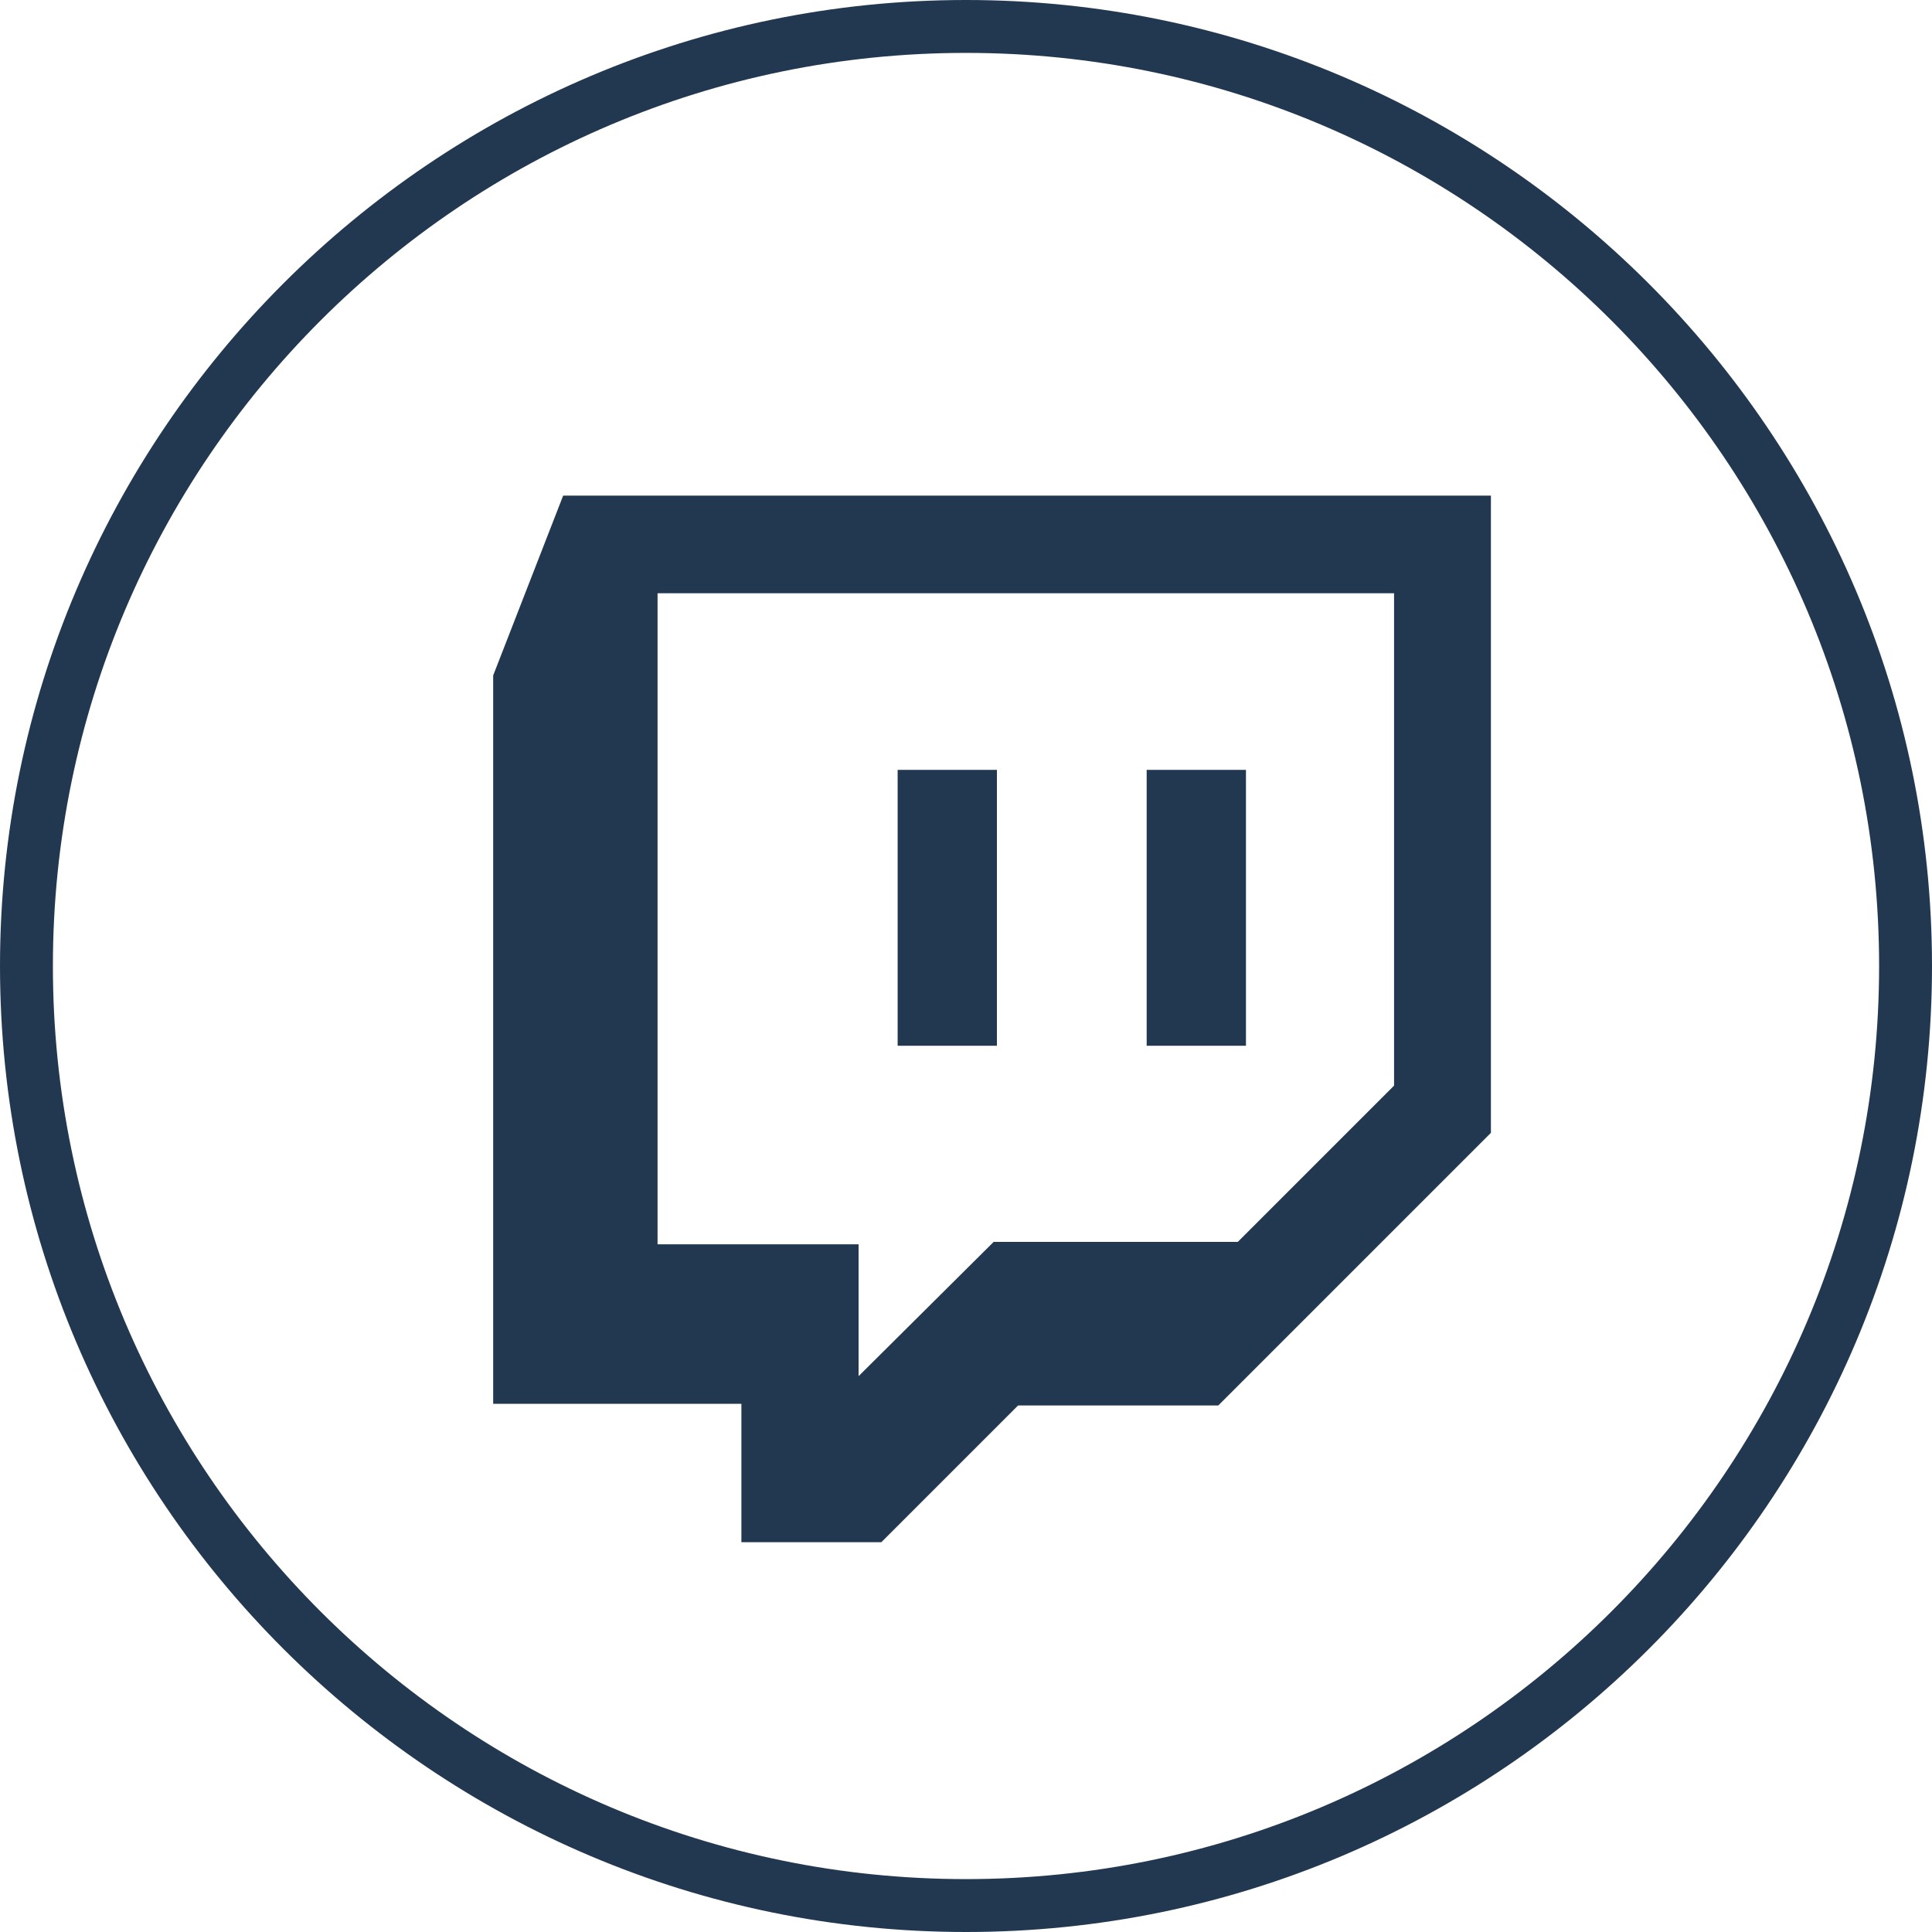 <?xml version="1.0" encoding="UTF-8" standalone="no"?><svg xmlns="http://www.w3.org/2000/svg" xmlns:xlink="http://www.w3.org/1999/xlink" fill="#223850" height="237.4" preserveAspectRatio="xMidYMid meet" version="1" viewBox="0.0 0.0 237.4 237.4" width="237.4" zoomAndPan="magnify"><g><g id="change1_1"><path d="M69.2,60.9L60.6,83v89.5h30.5v17h17.2l16.8-16.8h24.6l33.5-33.5V60.9H69.2z M171.3,133.4l-19.2,19.2h-30l-16.6,16.5v-16.2 H80.8v-80h90.5L171.3,133.4z"/><path d="M140.9 94.6H153.1V128.5H140.9z"/><path d="M110.3 94.6H122.5V128.5H110.3z"/></g><g id="change1_2"><path d="M118.7,237.4C53.3,237.4,0,184.2,0,118.7C0,53.3,53.3,0,118.7,0s118.7,53.3,118.7,118.7 C237.4,184.2,184.2,237.4,118.7,237.4z M118.7,6.5C56.8,6.5,6.5,56.8,6.5,118.7c0,61.9,50.3,112.2,112.2,112.2 s112.2-50.3,112.2-112.2C230.9,56.8,180.6,6.5,118.7,6.5z"/></g></g></svg>